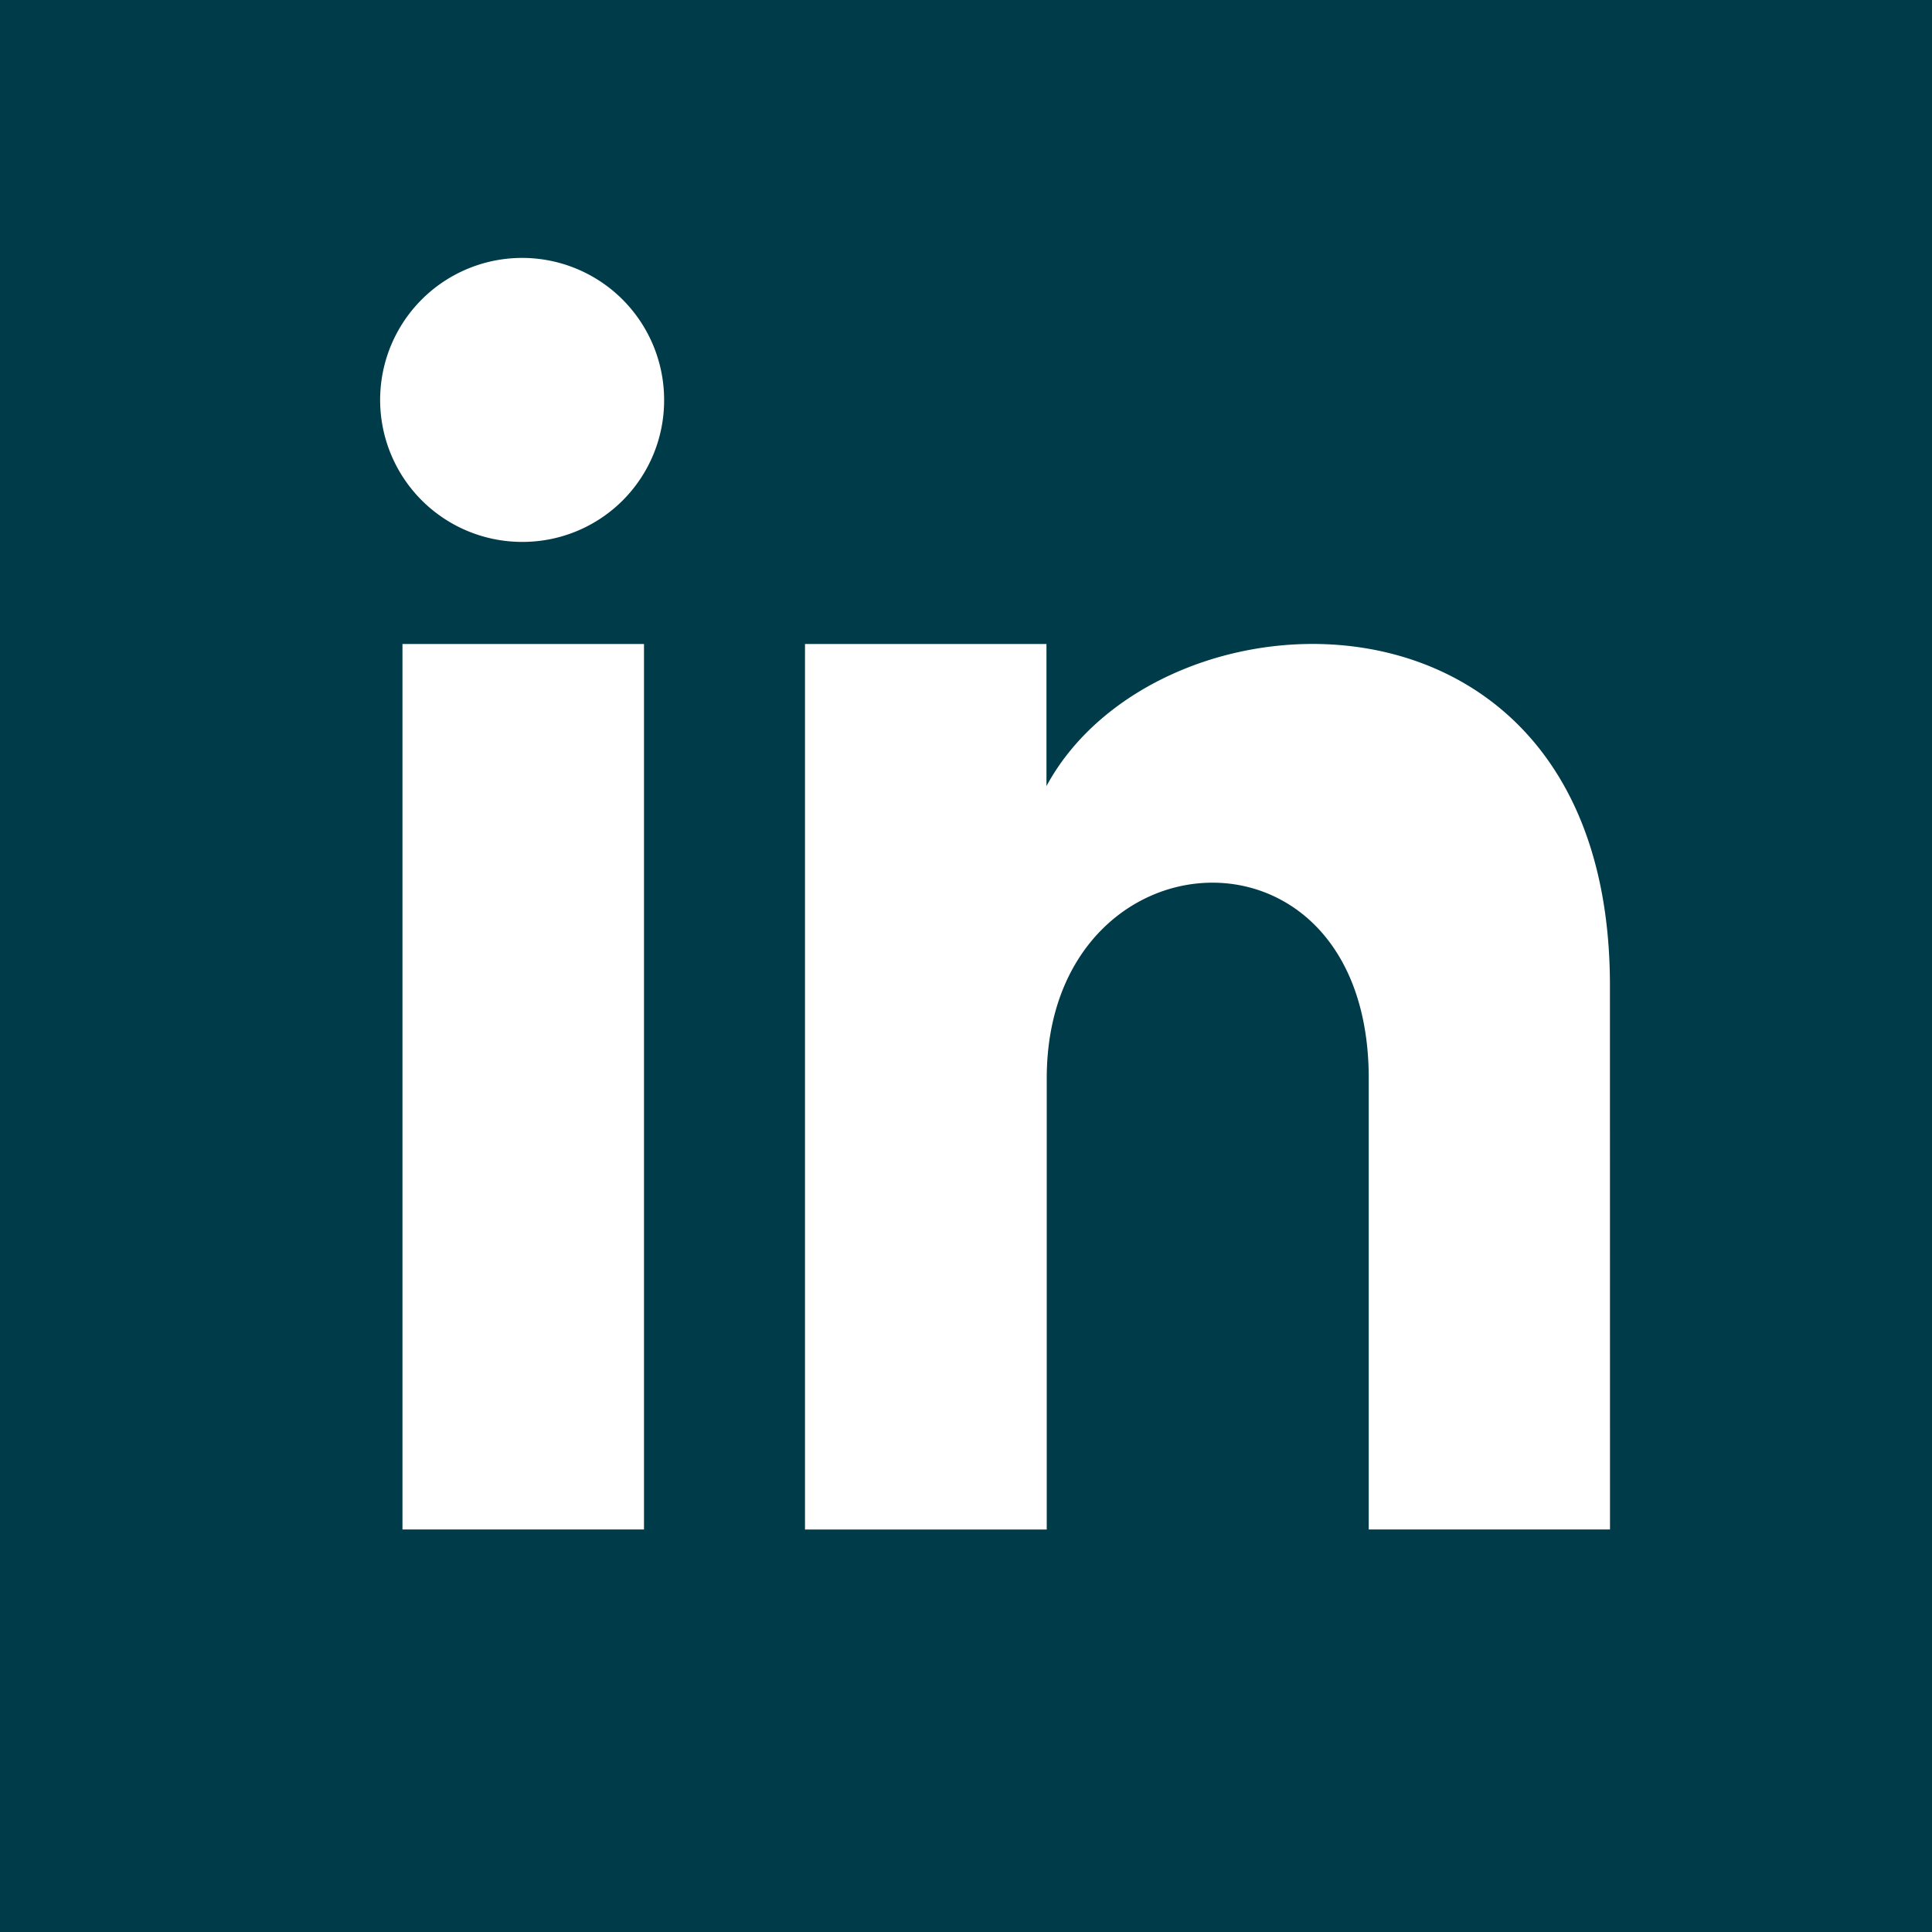 <svg xmlns="http://www.w3.org/2000/svg" width="27.948" height="27.948" viewBox="0 0 27.948 27.948">
  <path id="iconmonstr-linkedin-2" d="M0,0V27.948H27.948V0ZM9.316,22.125H5.822V9.316H9.316ZM7.569,7.839A2.054,2.054,0,1,1,9.607,5.785,2.047,2.047,0,0,1,7.569,7.839ZM23.29,22.125H19.8V15.6c0-3.922-4.658-3.625-4.658,0v6.526H11.645V9.316h3.493v2.055c1.627-3.011,8.151-3.234,8.151,2.883Z" fill="#003b49"/>
</svg>
